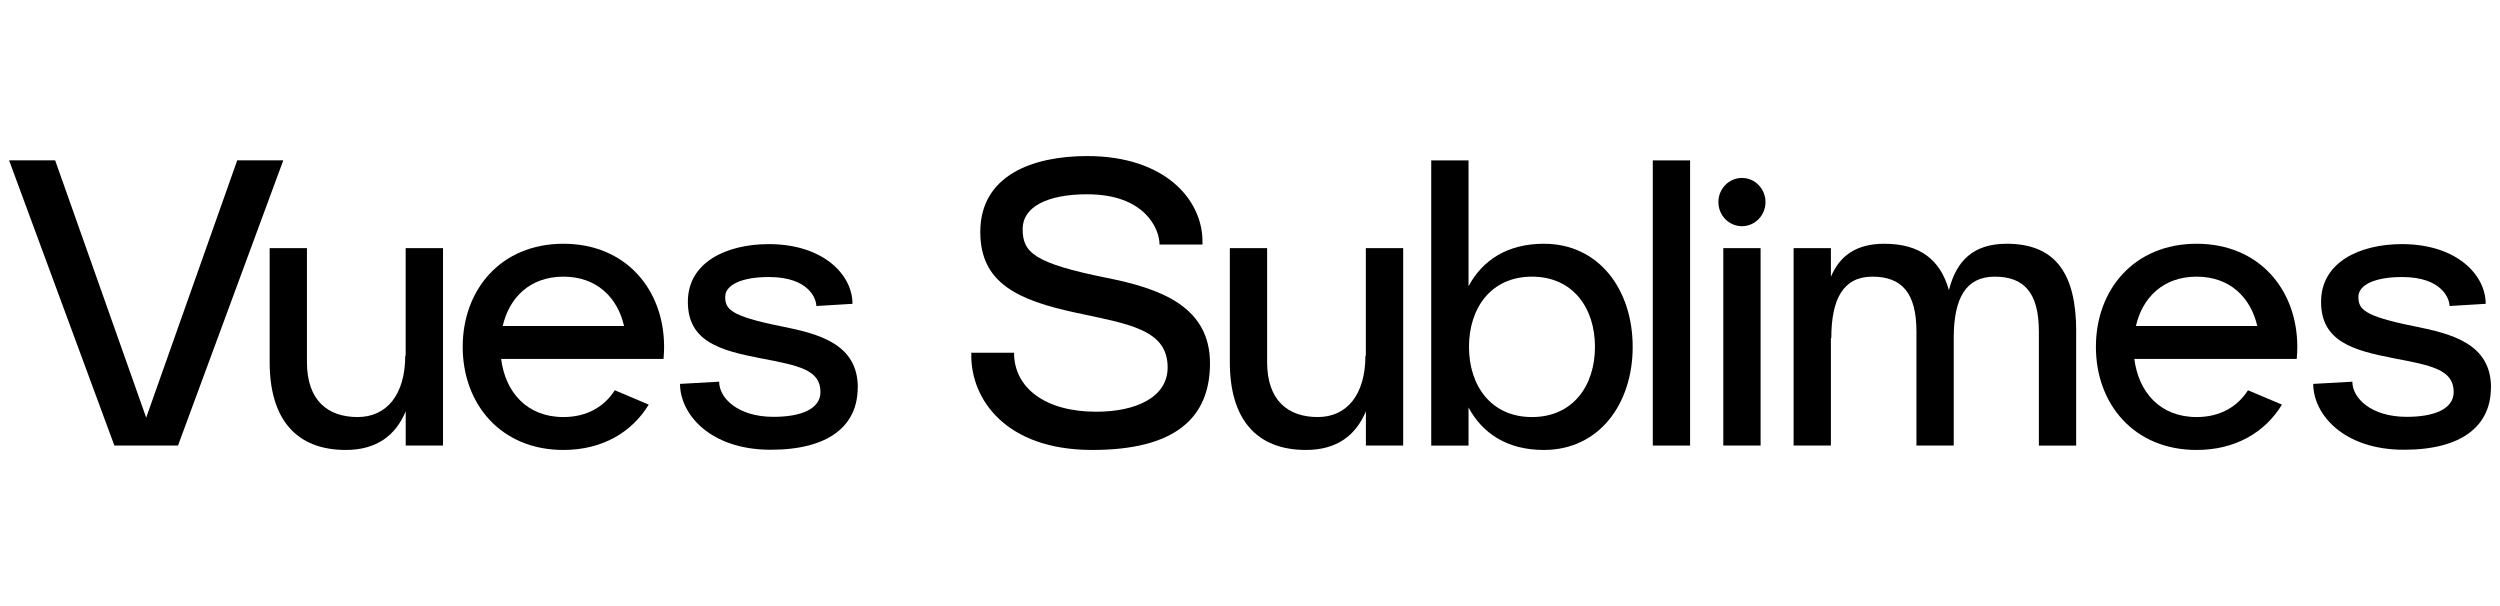 <?xml version="1.0" encoding="UTF-8"?>
<svg xmlns="http://www.w3.org/2000/svg" id="Calque_1" data-name="Calque 1" viewBox="0 0 478.66 116.01">
  <defs>
    <style>
      .cls-1 {
        fill: #000;
        stroke-width: 0px;
      }
    </style>
  </defs>
  <path class="cls-1" d="M54.24,30.7l-20.16,54.61h-12.18L1.74,30.7h8.82l17.43,49.26,17.43-49.26h8.82Z"/>
  <path class="cls-1" d="M84.82,47.51v37.8h-7.14v-6.56c-1.95,4.67-5.62,7.4-11.48,7.4-9.49,0-14.57-5.9-14.57-16.8v-21.84h7.14v21.84c0,7.42,4.09,10.5,9.7,10.5s9.12-4.34,9.12-11.76h.08v-20.58h7.14Z"/>
  <path class="cls-1" d="M127.04,68.72h-31.09c.79,6.32,4.9,11.13,11.92,11.13,4.53,0,7.84-2,9.84-5.13l6.5,2.75c-3.19,5.24-8.83,8.68-16.34,8.68-12.02,0-19.28-8.84-19.28-19.74s7.26-19.74,19.28-19.74,19.28,8.84,19.28,19.74c0,.78-.04,1.54-.11,2.29v.02ZM96.25,62.42h23.24c-1.27-5.48-5.24-9.45-11.62-9.45s-10.36,3.98-11.62,9.45Z"/>
  <path class="cls-1" d="M164.22,74.21c0,7.33-5.56,11.9-16.64,11.9-11.7,0-17.38-6.88-17.38-12.61l7.49-.42c0,3.13,3.57,6.73,10.41,6.73,5.33,0,8.99-1.53,8.99-4.76,0-4.29-4.27-5.07-11.39-6.44-7.79-1.5-14-3.19-14-10.82s7.46-11.05,15.49-11.05c10.42,0,16.03,5.84,16.03,11.43l-6.92.42c0-1.31-1.36-5.55-9.1-5.55-5.33,0-8.35,1.58-8.35,3.77,0,2.34.88,3.69,10.71,5.66,7.13,1.43,14.68,3.31,14.68,11.74Z"/>
  <path class="cls-1" d="M231.67,69.55c0,10.48-6.69,16.6-22.53,16.6-16.73,0-23.17-9.83-23.17-18.02v-.6h8.18c0,6.71,5.94,11.3,15.72,11.3,7.62,0,13.69-2.75,13.69-8.49,0-7.25-7.41-8.29-17.54-10.46-11.15-2.4-18.33-5.67-18.33-15.46,0-10.91,10.11-14.54,20.47-14.54,14.9,0,22.07,8.35,22.07,16.34v.6h-8.22c0-2.99-2.79-9.62-13.85-9.62-7.62,0-12.36,2.4-12.36,6.65,0,4.46,2.09,6.54,16.15,9.36,10.19,2.04,19.72,5.43,19.72,16.36Z"/>
  <path class="cls-1" d="M268.66,47.51v37.8h-7.14v-6.56c-1.95,4.67-5.62,7.4-11.48,7.4-9.49,0-14.57-5.9-14.57-16.8v-21.84h7.14v21.84c0,7.42,4.09,10.5,9.7,10.5s9.12-4.34,9.12-11.76h.08v-20.58h7.14Z"/>
  <path class="cls-1" d="M312.6,66.41c0,10.9-6.41,19.74-17.01,19.74-7.05,0-11.77-3.2-14.42-8.13v7.29h-7.14V30.71h7.14v24.09c2.65-4.93,7.37-8.13,14.42-8.13,10.61,0,17.01,8.84,17.01,19.74ZM305.38,66.41c0-7.42-4.21-13.44-12.06-13.44s-12.06,6.02-12.06,13.44,4.21,13.44,12.06,13.44,12.06-6.02,12.06-13.44Z"/>
  <path class="cls-1" d="M316.45,85.31V30.71h7.14v54.6h-7.14Z"/>
  <path class="cls-1" d="M329.01,38.69c0-2.55,2.02-4.62,4.51-4.62s4.51,2.07,4.51,4.62-2.02,4.62-4.51,4.62-4.51-2.07-4.51-4.62ZM329.95,85.31v-37.8h7.14v37.8h-7.14Z"/>
  <path class="cls-1" d="M397.51,63.47v21.84h-7.14v-21.84c0-7.42-2.83-10.5-8.44-10.5s-7.79,4.22-7.86,11.45v20.89h-7.14v-21.84c0-7.42-2.83-10.5-8.44-10.5s-7.86,4.34-7.86,11.76h-.08v20.58h-7.14v-37.8h7.14v5.48c1.7-4,4.83-6.32,10.22-6.32,6.84,0,10.74,3.07,12.38,8.88,1.4-5.56,4.61-8.88,11.06-8.88,9.49,0,13.31,5.9,13.31,16.8Z"/>
  <path class="cls-1" d="M439.74,68.72h-31.09c.79,6.32,4.9,11.13,11.92,11.13,4.53,0,7.84-2,9.84-5.13l6.5,2.75c-3.19,5.24-8.83,8.68-16.34,8.68-12.02,0-19.28-8.84-19.28-19.74s7.26-19.74,19.28-19.74,19.28,8.84,19.28,19.74c0,.78-.04,1.54-.11,2.29v.02ZM408.95,62.42h23.24c-1.27-5.48-5.24-9.45-11.62-9.45s-10.36,3.98-11.62,9.45Z"/>
  <path class="cls-1" d="M476.92,74.21c0,7.33-5.56,11.9-16.64,11.9-11.7,0-17.38-6.88-17.38-12.61l7.49-.42c0,3.13,3.57,6.73,10.41,6.73,5.33,0,8.99-1.53,8.99-4.76,0-4.29-4.27-5.07-11.39-6.44-7.79-1.5-14-3.19-14-10.82s7.46-11.05,15.49-11.05c10.42,0,16.03,5.84,16.03,11.43l-6.92.42c0-1.31-1.36-5.55-9.1-5.55-5.33,0-8.35,1.58-8.35,3.77,0,2.34.88,3.69,10.71,5.66,7.13,1.43,14.68,3.31,14.68,11.74Z"/>
</svg>
